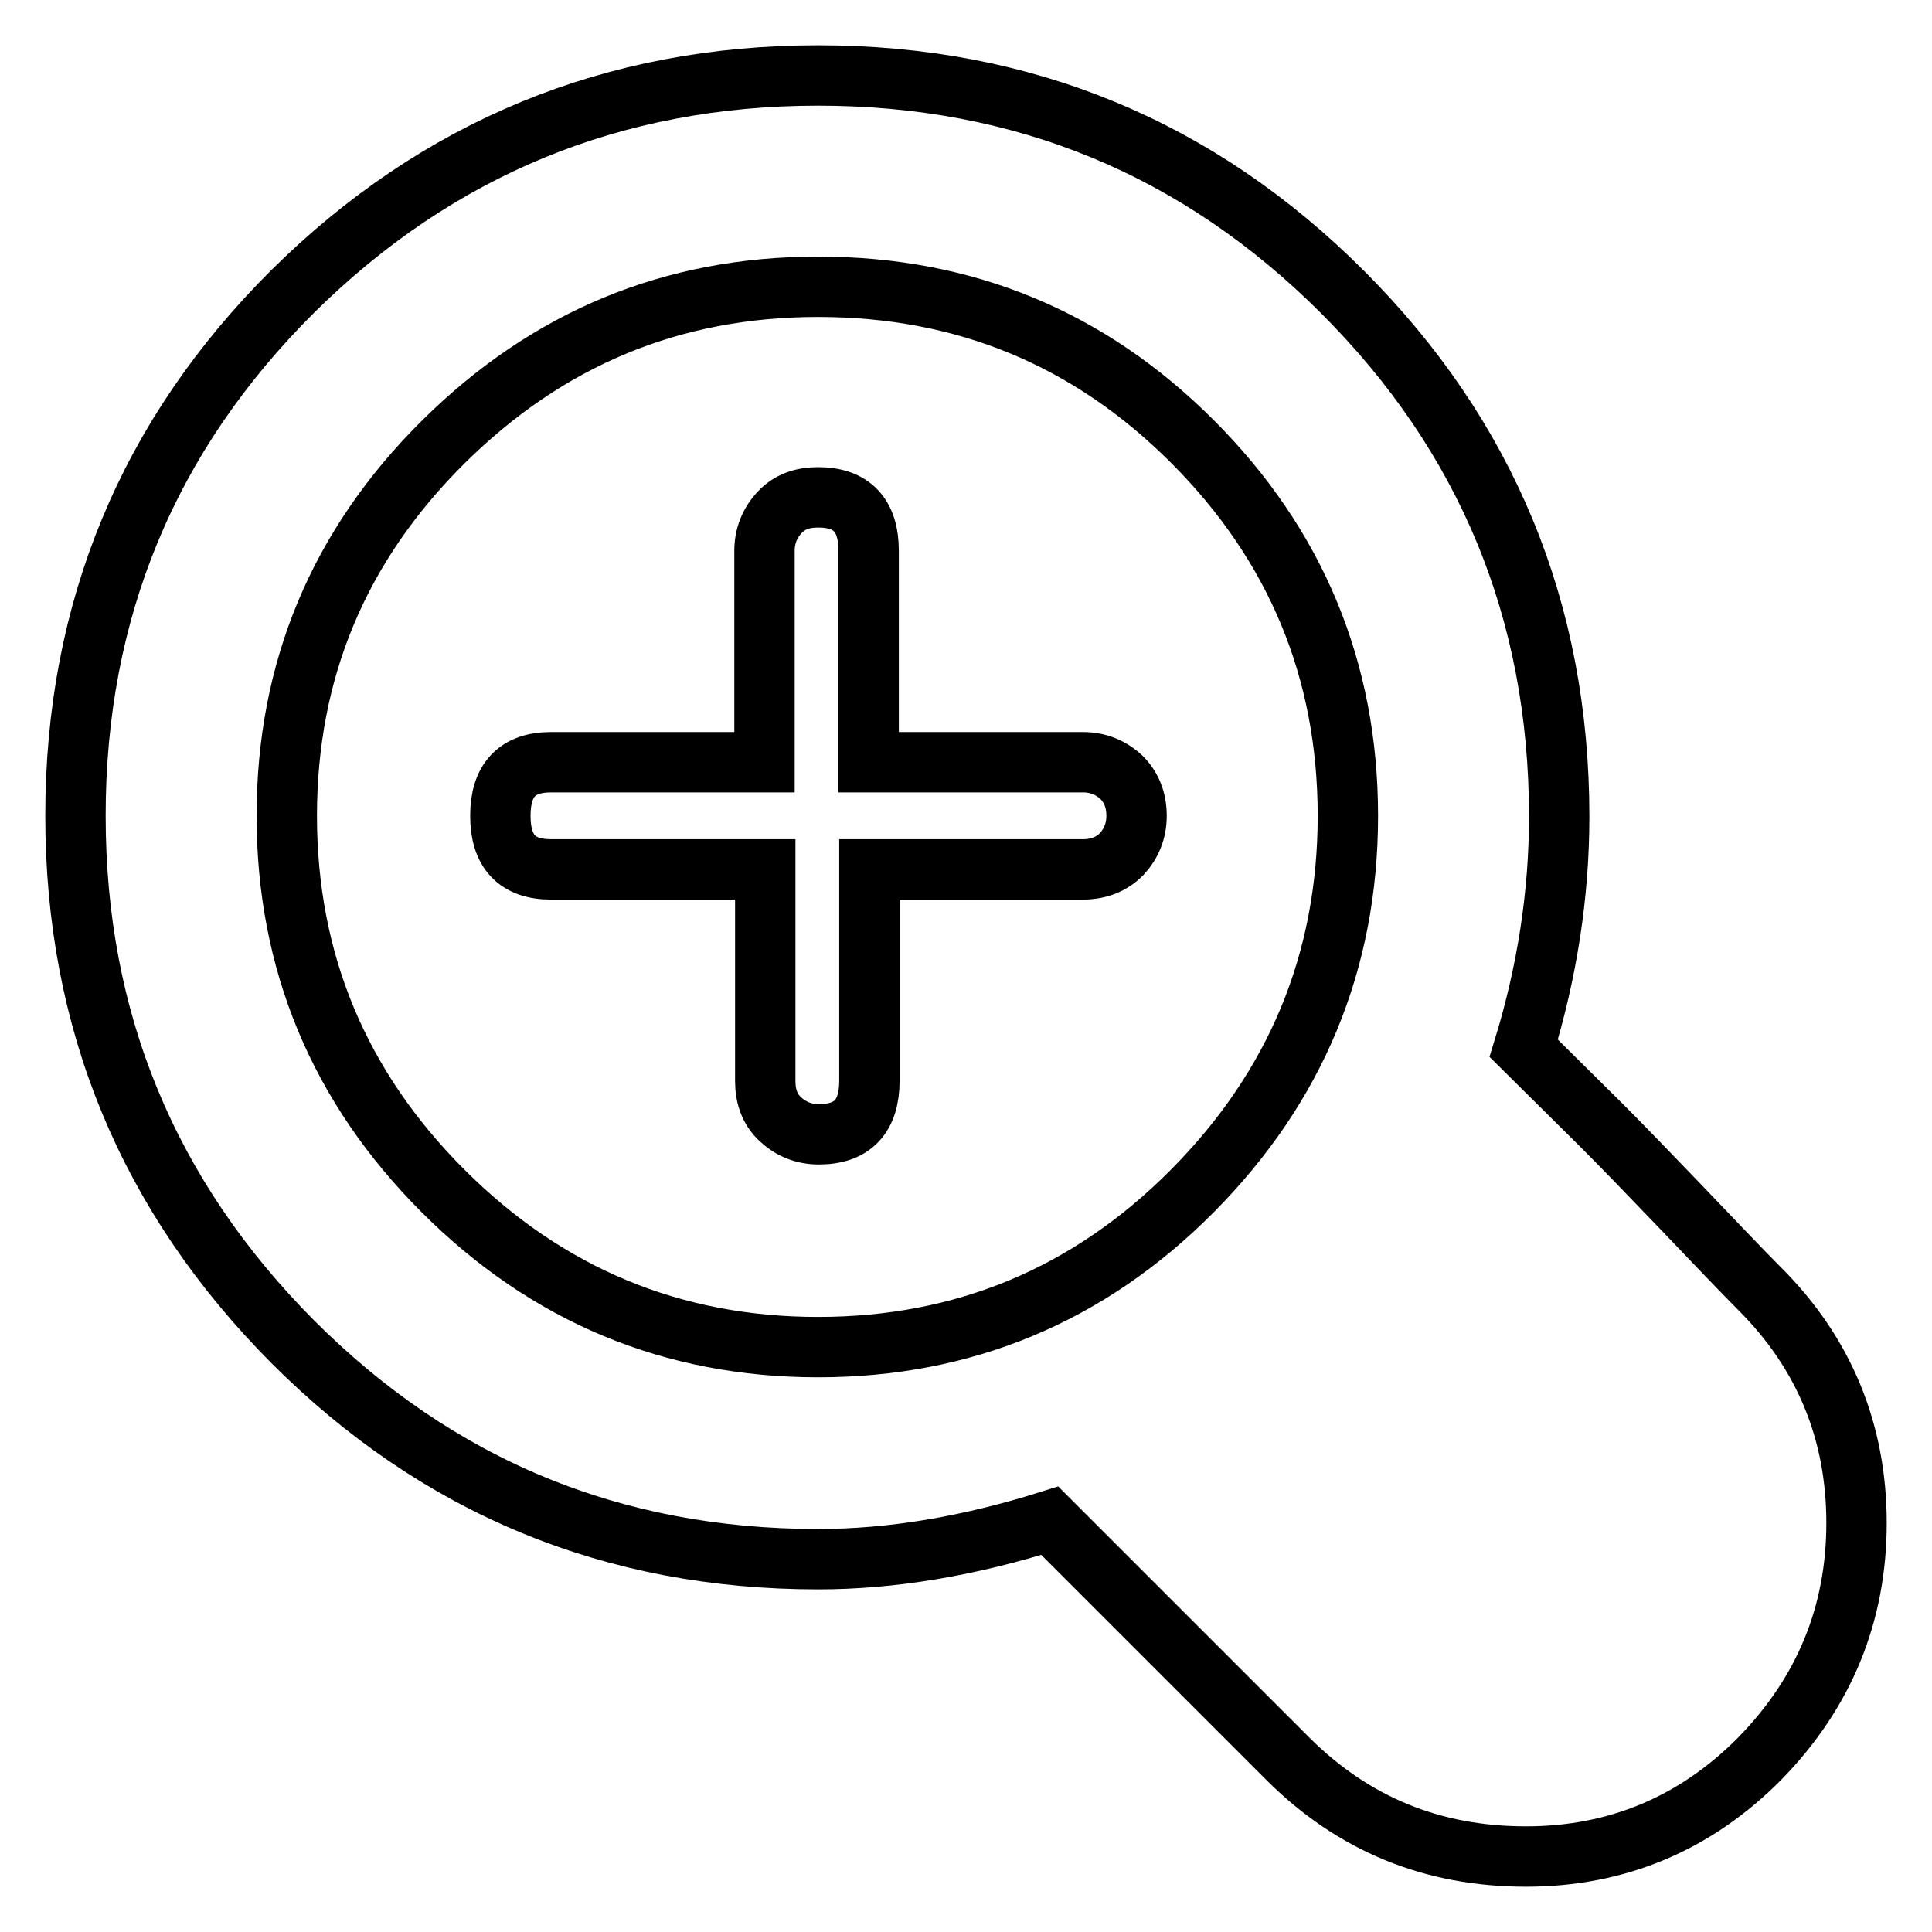 <?xml version="1.0" encoding="utf-8"?>
<!-- Svg Vector Icons : http://www.onlinewebfonts.com/icon -->
<!DOCTYPE svg PUBLIC "-//W3C//DTD SVG 1.1//EN" "http://www.w3.org/Graphics/SVG/1.1/DTD/svg11.dtd">
<svg version="1.1" xmlns="http://www.w3.org/2000/svg" xmlns:xlink="http://www.w3.org/1999/xlink" x="0px" y="0px" viewBox="0 0 256 256" enable-background="new 0 0 256 256" xml:space="preserve">
<g><g><g><path stroke-width="8" fill-opacity="0" stroke="#000000"  d="M143.5,101c2,0,3.7,0.7,5.1,2c1.3,1.3,2,3,2,5.1c0,2-0.7,3.7-2,5.1c-1.3,1.3-3,2-5.1,2h-28.3v28c0,4.7-2.2,7.1-6.7,7.1c-2,0-3.7-0.7-5.1-2s-2-3-2-5.1v-28H73c-4.5,0-6.7-2.4-6.7-7.1c0-4.7,2.2-7.1,6.7-7.1h28.3V73c0-2,0.7-3.7,2-5.1s3-2,5.1-2c4.5,0,6.7,2.4,6.7,7.1v28H143.5z M212.3,149.2c2.2,2.2,5.7,5.8,10.3,10.6c4.6,4.8,8.1,8.5,10.6,11c8.5,8.5,12.8,18.9,12.8,31s-4.3,22.5-12.8,31.2c-8.5,8.6-18.9,13-31,13c-12.4,0-22.8-4.3-31.4-12.8l-31.7-31.7c-10.8,3.4-21,5.1-30.7,5.1c-27.2,0-50.4-9.6-69.6-28.8C19.6,158.5,10,135.3,10,108.1c0-27.2,9.6-50.4,28.8-69.5C58,19.6,81.3,10,108.4,10c27.2,0,50.4,9.6,69.5,28.7c19.1,19.1,28.7,42.3,28.7,69.5c0,10.3-1.6,20.6-4.7,30.7L212.3,149.2z M38,108.1c0,19.3,6.9,35.9,20.7,49.7s30.4,20.7,49.7,20.7s35.9-6.9,49.6-20.7s20.6-30.4,20.6-49.7c0-19.3-6.9-35.9-20.6-49.6C144.3,44.8,127.8,38,108.4,38s-35.9,6.9-49.7,20.6C44.9,72.3,38,88.8,38,108.1z"/></g></g></g>
</svg>